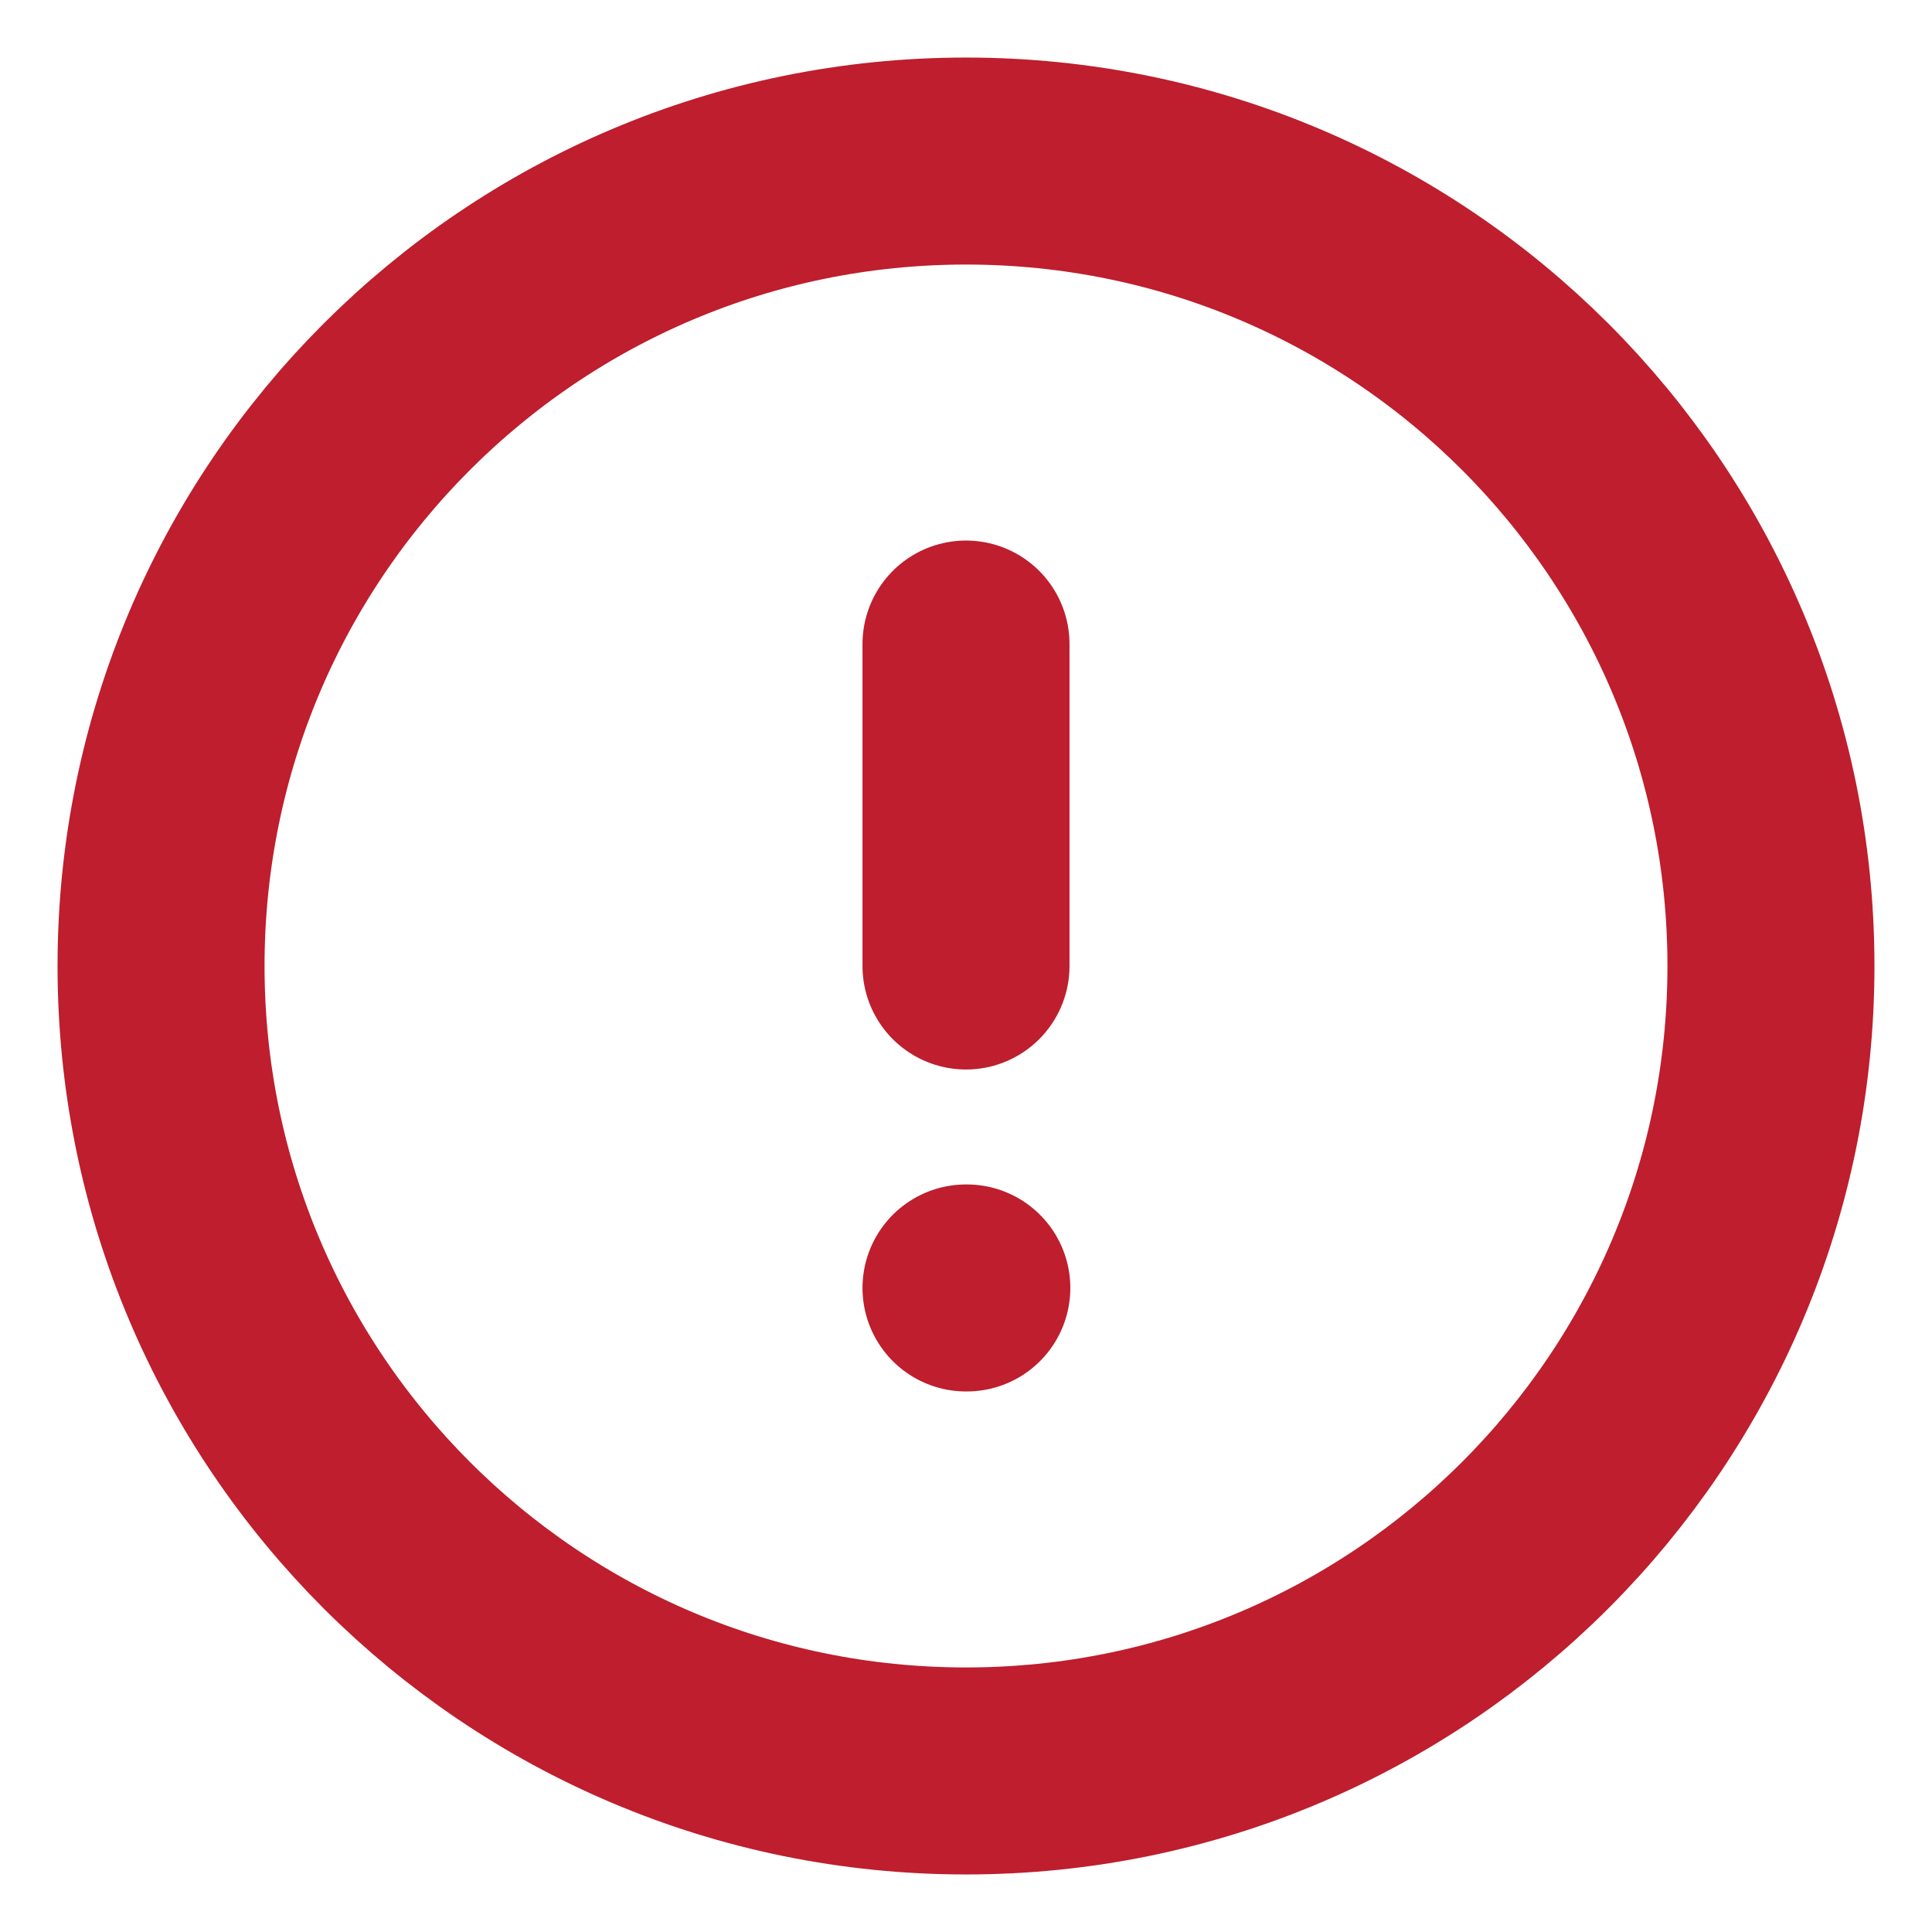 <svg xmlns="http://www.w3.org/2000/svg" width="14" height="14" viewBox="0 0 14 14" fill="none">
	<g clip-path="url(#clip0_1198_11067)">
		<path d="M7 4.667V7M7 9.333H7.006M12.833 7C12.833 10.222 10.222 12.833 7 12.833C3.778 12.833 1.167 10.222 1.167 7C1.167 3.778 3.778 1.167 7 1.167C10.222 1.167 12.833 3.778 12.833 7Z" stroke="#BE1E2D" stroke-width="1.5" stroke-linecap="round" stroke-linejoin="round"/>
	</g>
	<defs>
		<clipPath id="clip0_1198_11067">
			<rect width="14" height="14" fill="white"/>
		</clipPath>
	</defs>
</svg>